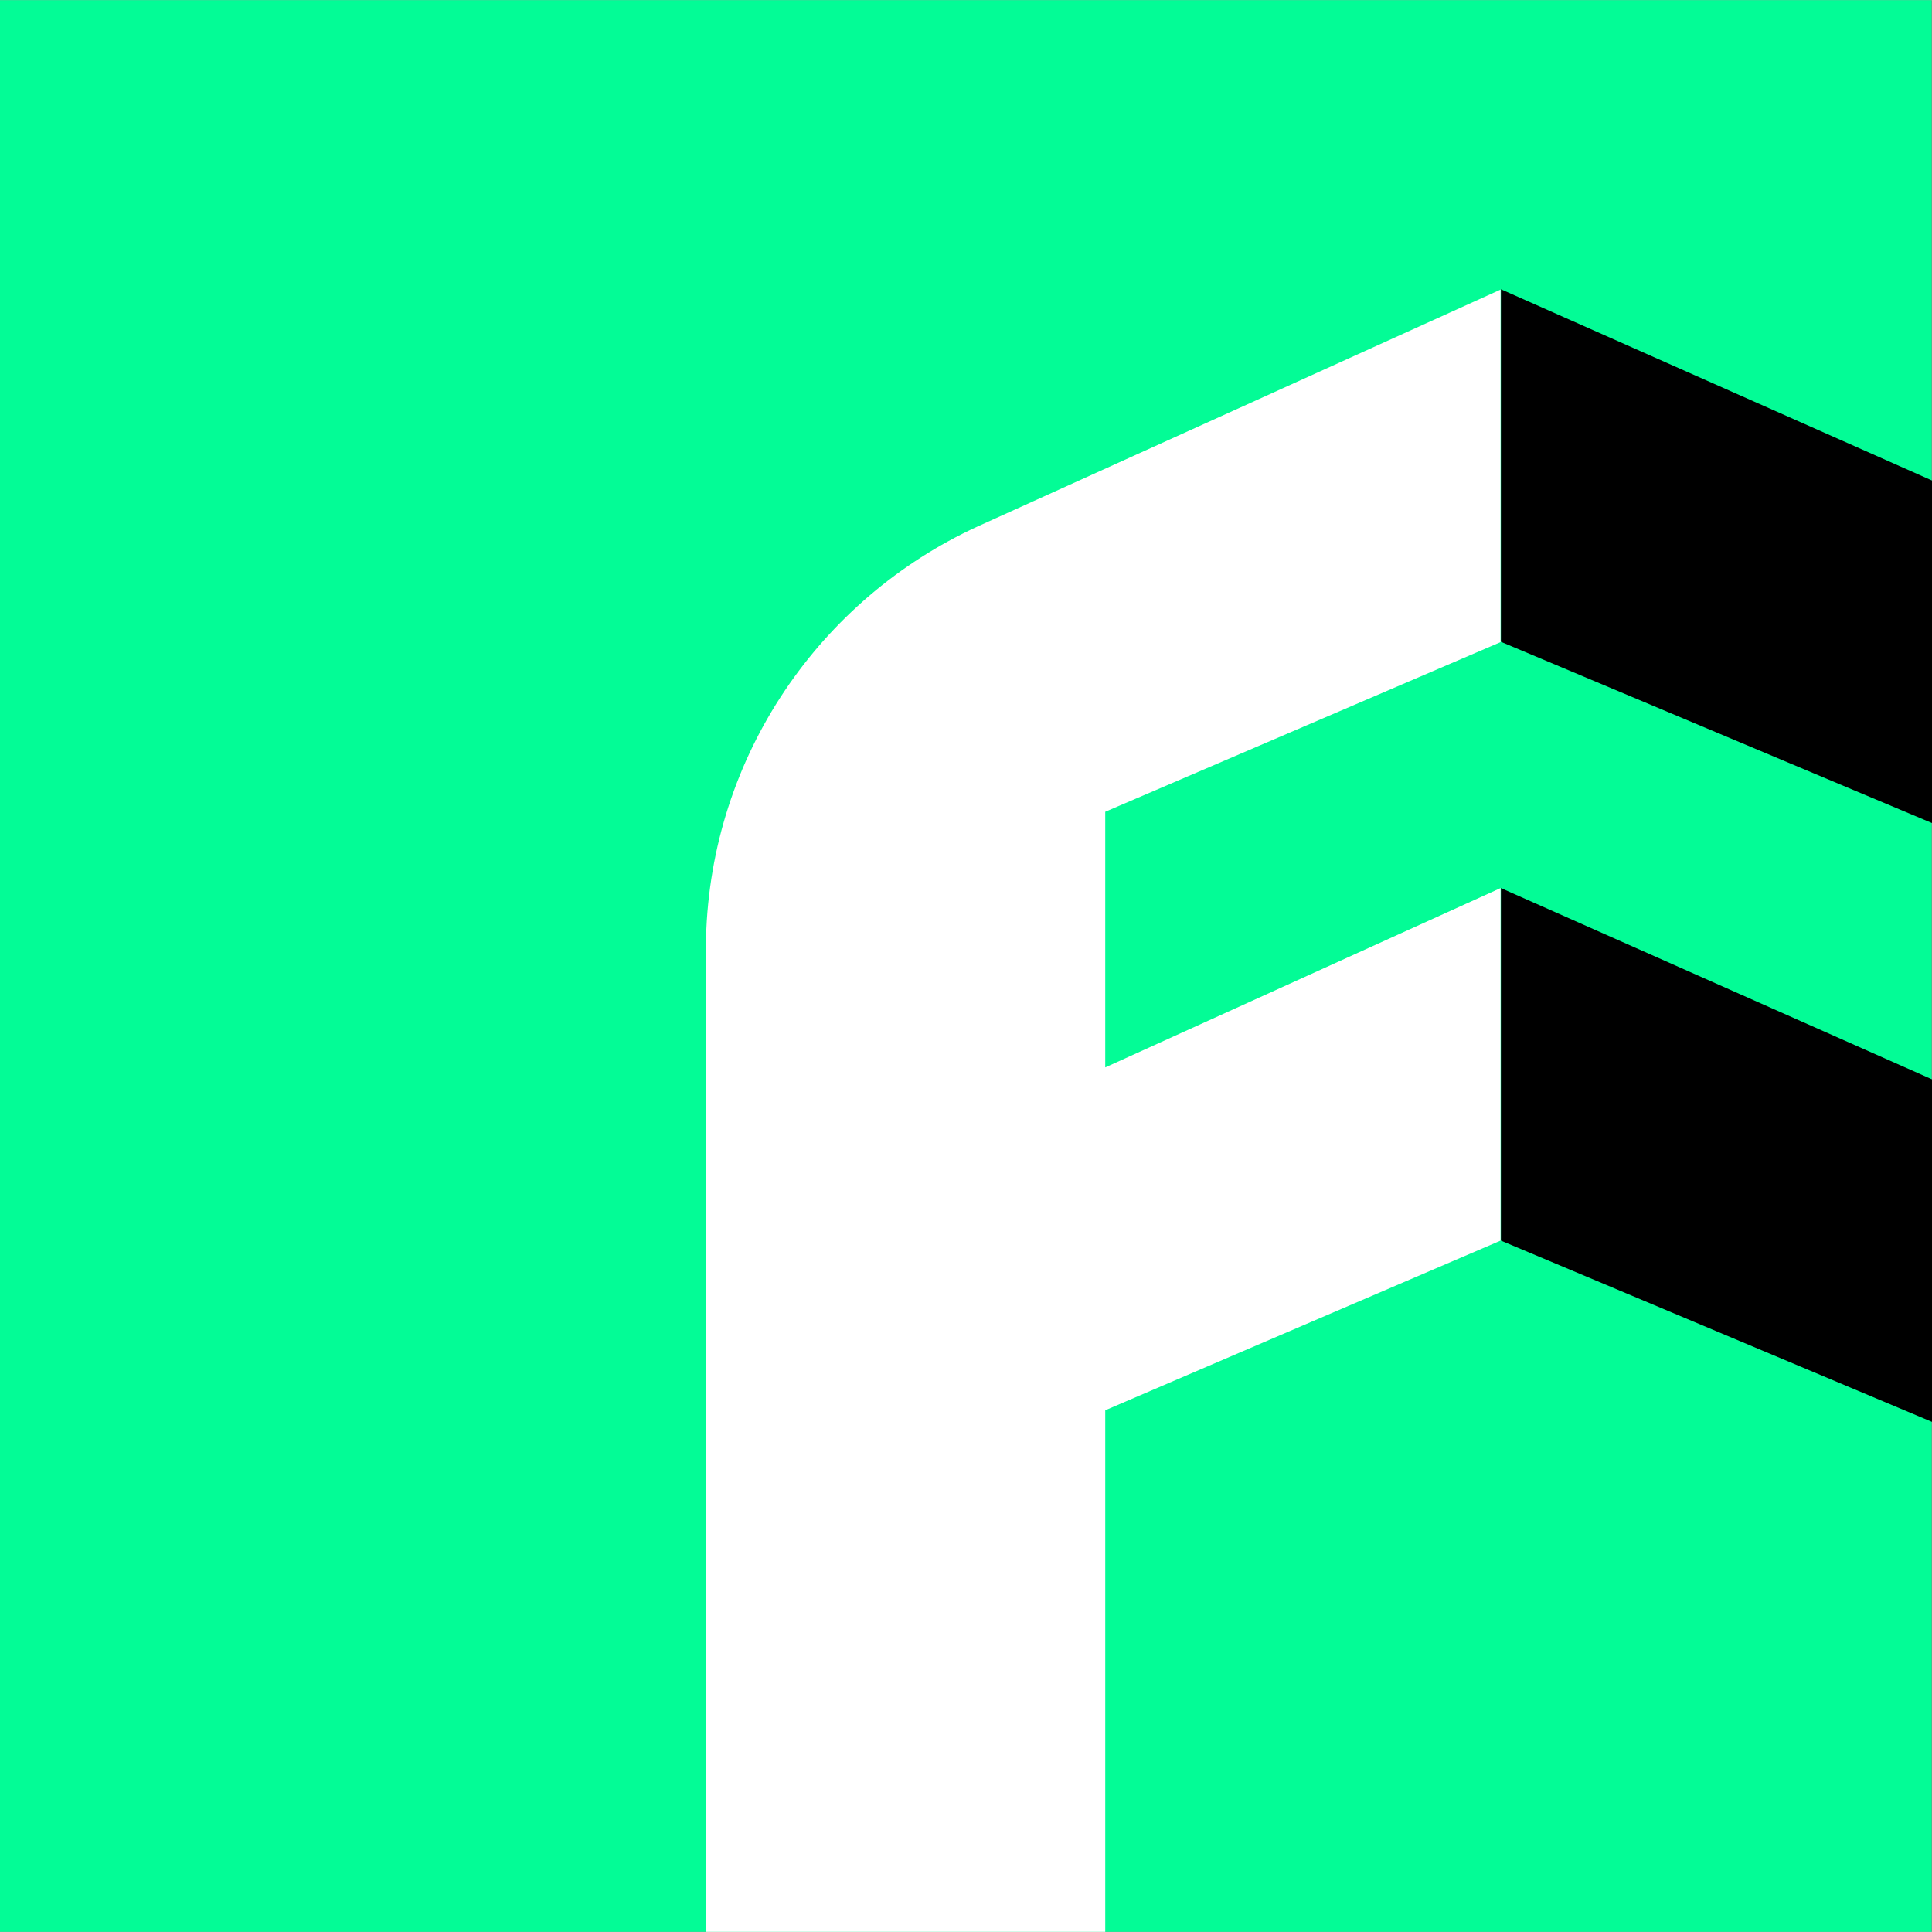 <svg viewBox="0 0 600.1 600" xmlns="http://www.w3.org/2000/svg" width="2500" height="2500"><rect x="0" y="0" width="600.1" height="600" fill="#808080" stroke="none"/><path d="M0 0h600v600H0z" fill="#03fc96"/><path d="M303.6 163.5c-48.7 22.4-82.8 71-84.3 127.8v96.4h-.1c0 1 .1 2 .1 2.9V600h124V438c40.9-17.6 81.9-35.1 122.8-52.7V275.8c-40.9 18.6-81.9 37.1-122.8 55.7v-79.4c40.9-17.6 81.9-35.1 122.8-52.7V89.9C412 114.4 357.8 139 303.6 163.5z" fill="#fff"/><path d="M600.1 149.2c-44.6-19.8-89.3-39.6-133.9-59.4v109.5c44.6 18.8 89.3 37.5 133.9 56.3zM600.1 335.2c-44.6-19.8-89.3-39.6-133.9-59.4v109.5c44.6 18.8 89.3 37.5 133.9 56.3z"/></svg>